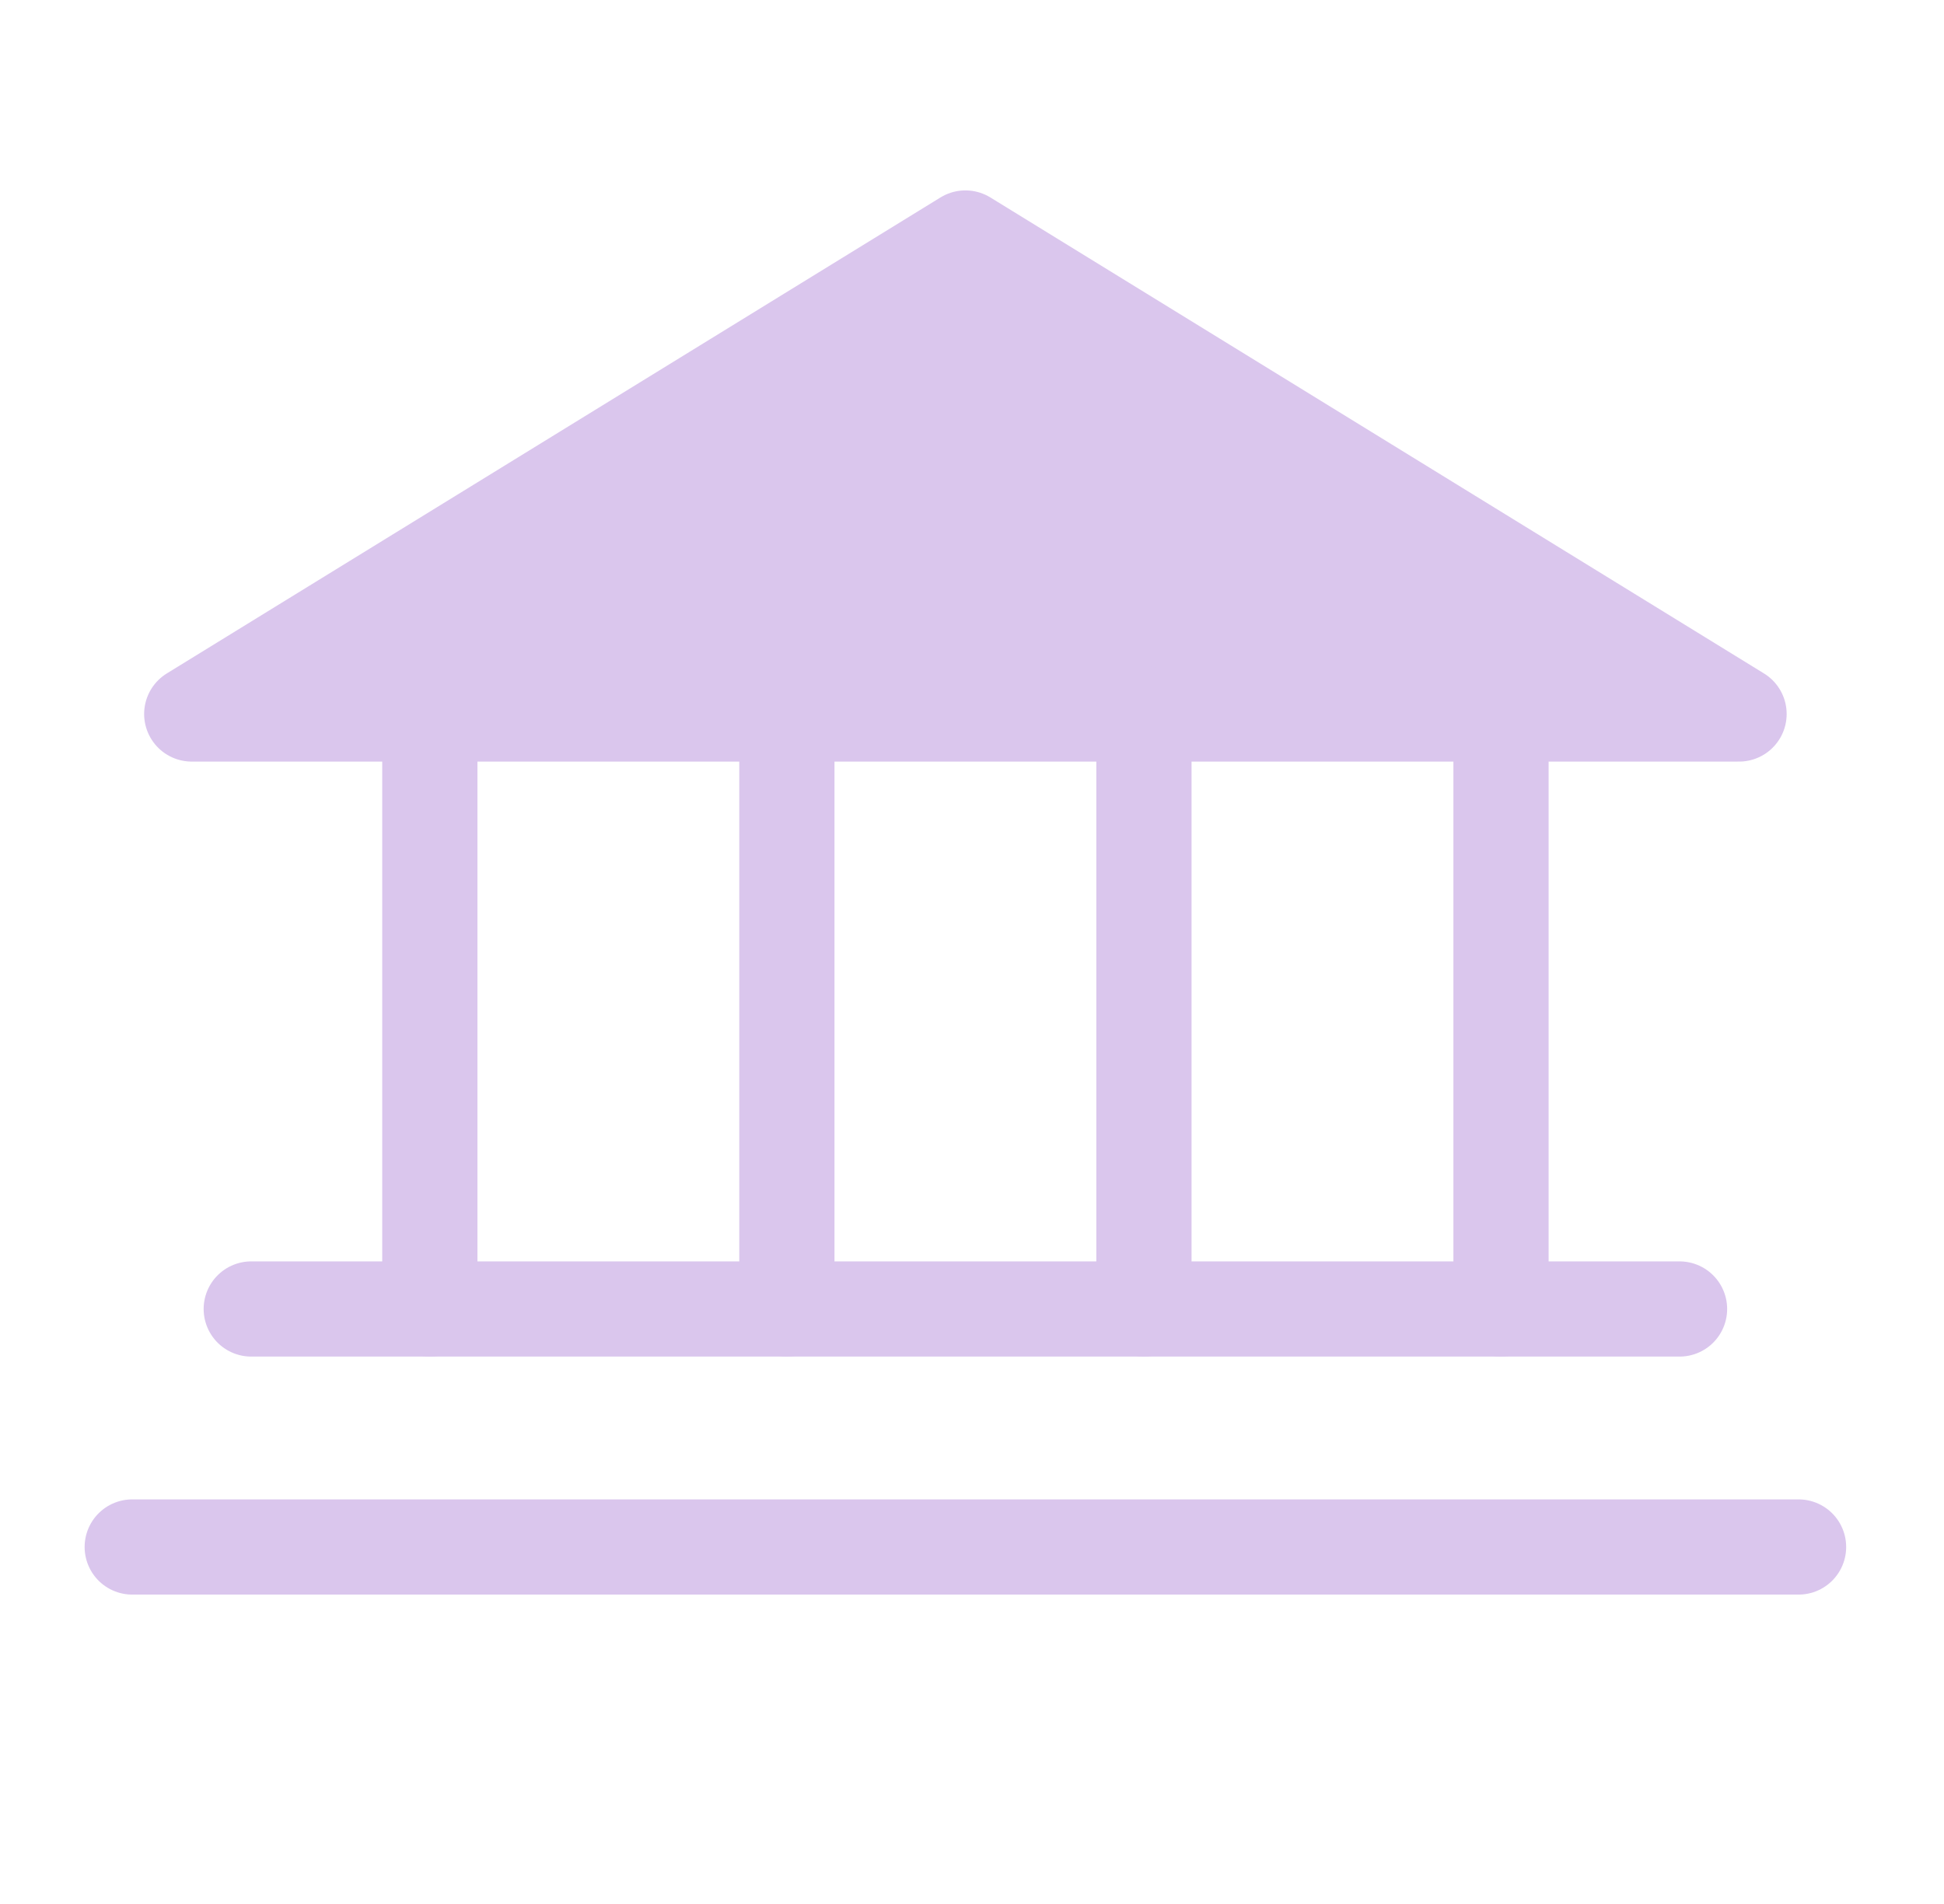 <svg width="49" height="48" viewBox="0 0 49 48" fill="none" xmlns="http://www.w3.org/2000/svg">
<path d="M4.833 18H43.834L24.334 6L4.833 18Z" fill="#DAC6ED" stroke="#DAC6ED" stroke-width="2.4" stroke-linecap="round" stroke-linejoin="round"/>
<path d="M10.834 18V33" stroke="#DAC6ED" stroke-width="2.4" stroke-linecap="round" stroke-linejoin="round"/>
<path d="M19.834 18V33" stroke="#DAC6ED" stroke-width="2.4" stroke-linecap="round" stroke-linejoin="round"/>
<path d="M28.834 18V33" stroke="#DAC6ED" stroke-width="2.4" stroke-linecap="round" stroke-linejoin="round"/>
<path d="M37.834 18V33" stroke="#DAC6ED" stroke-width="2.4" stroke-linecap="round" stroke-linejoin="round"/>
<path d="M6.333 33H42.334" stroke="#DAC6ED" stroke-width="2.4" stroke-linecap="round" stroke-linejoin="round"/>
<path d="M3.333 39H45.334" stroke="#DAC6ED" stroke-width="2.4" stroke-linecap="round" stroke-linejoin="round"/>
</svg>

